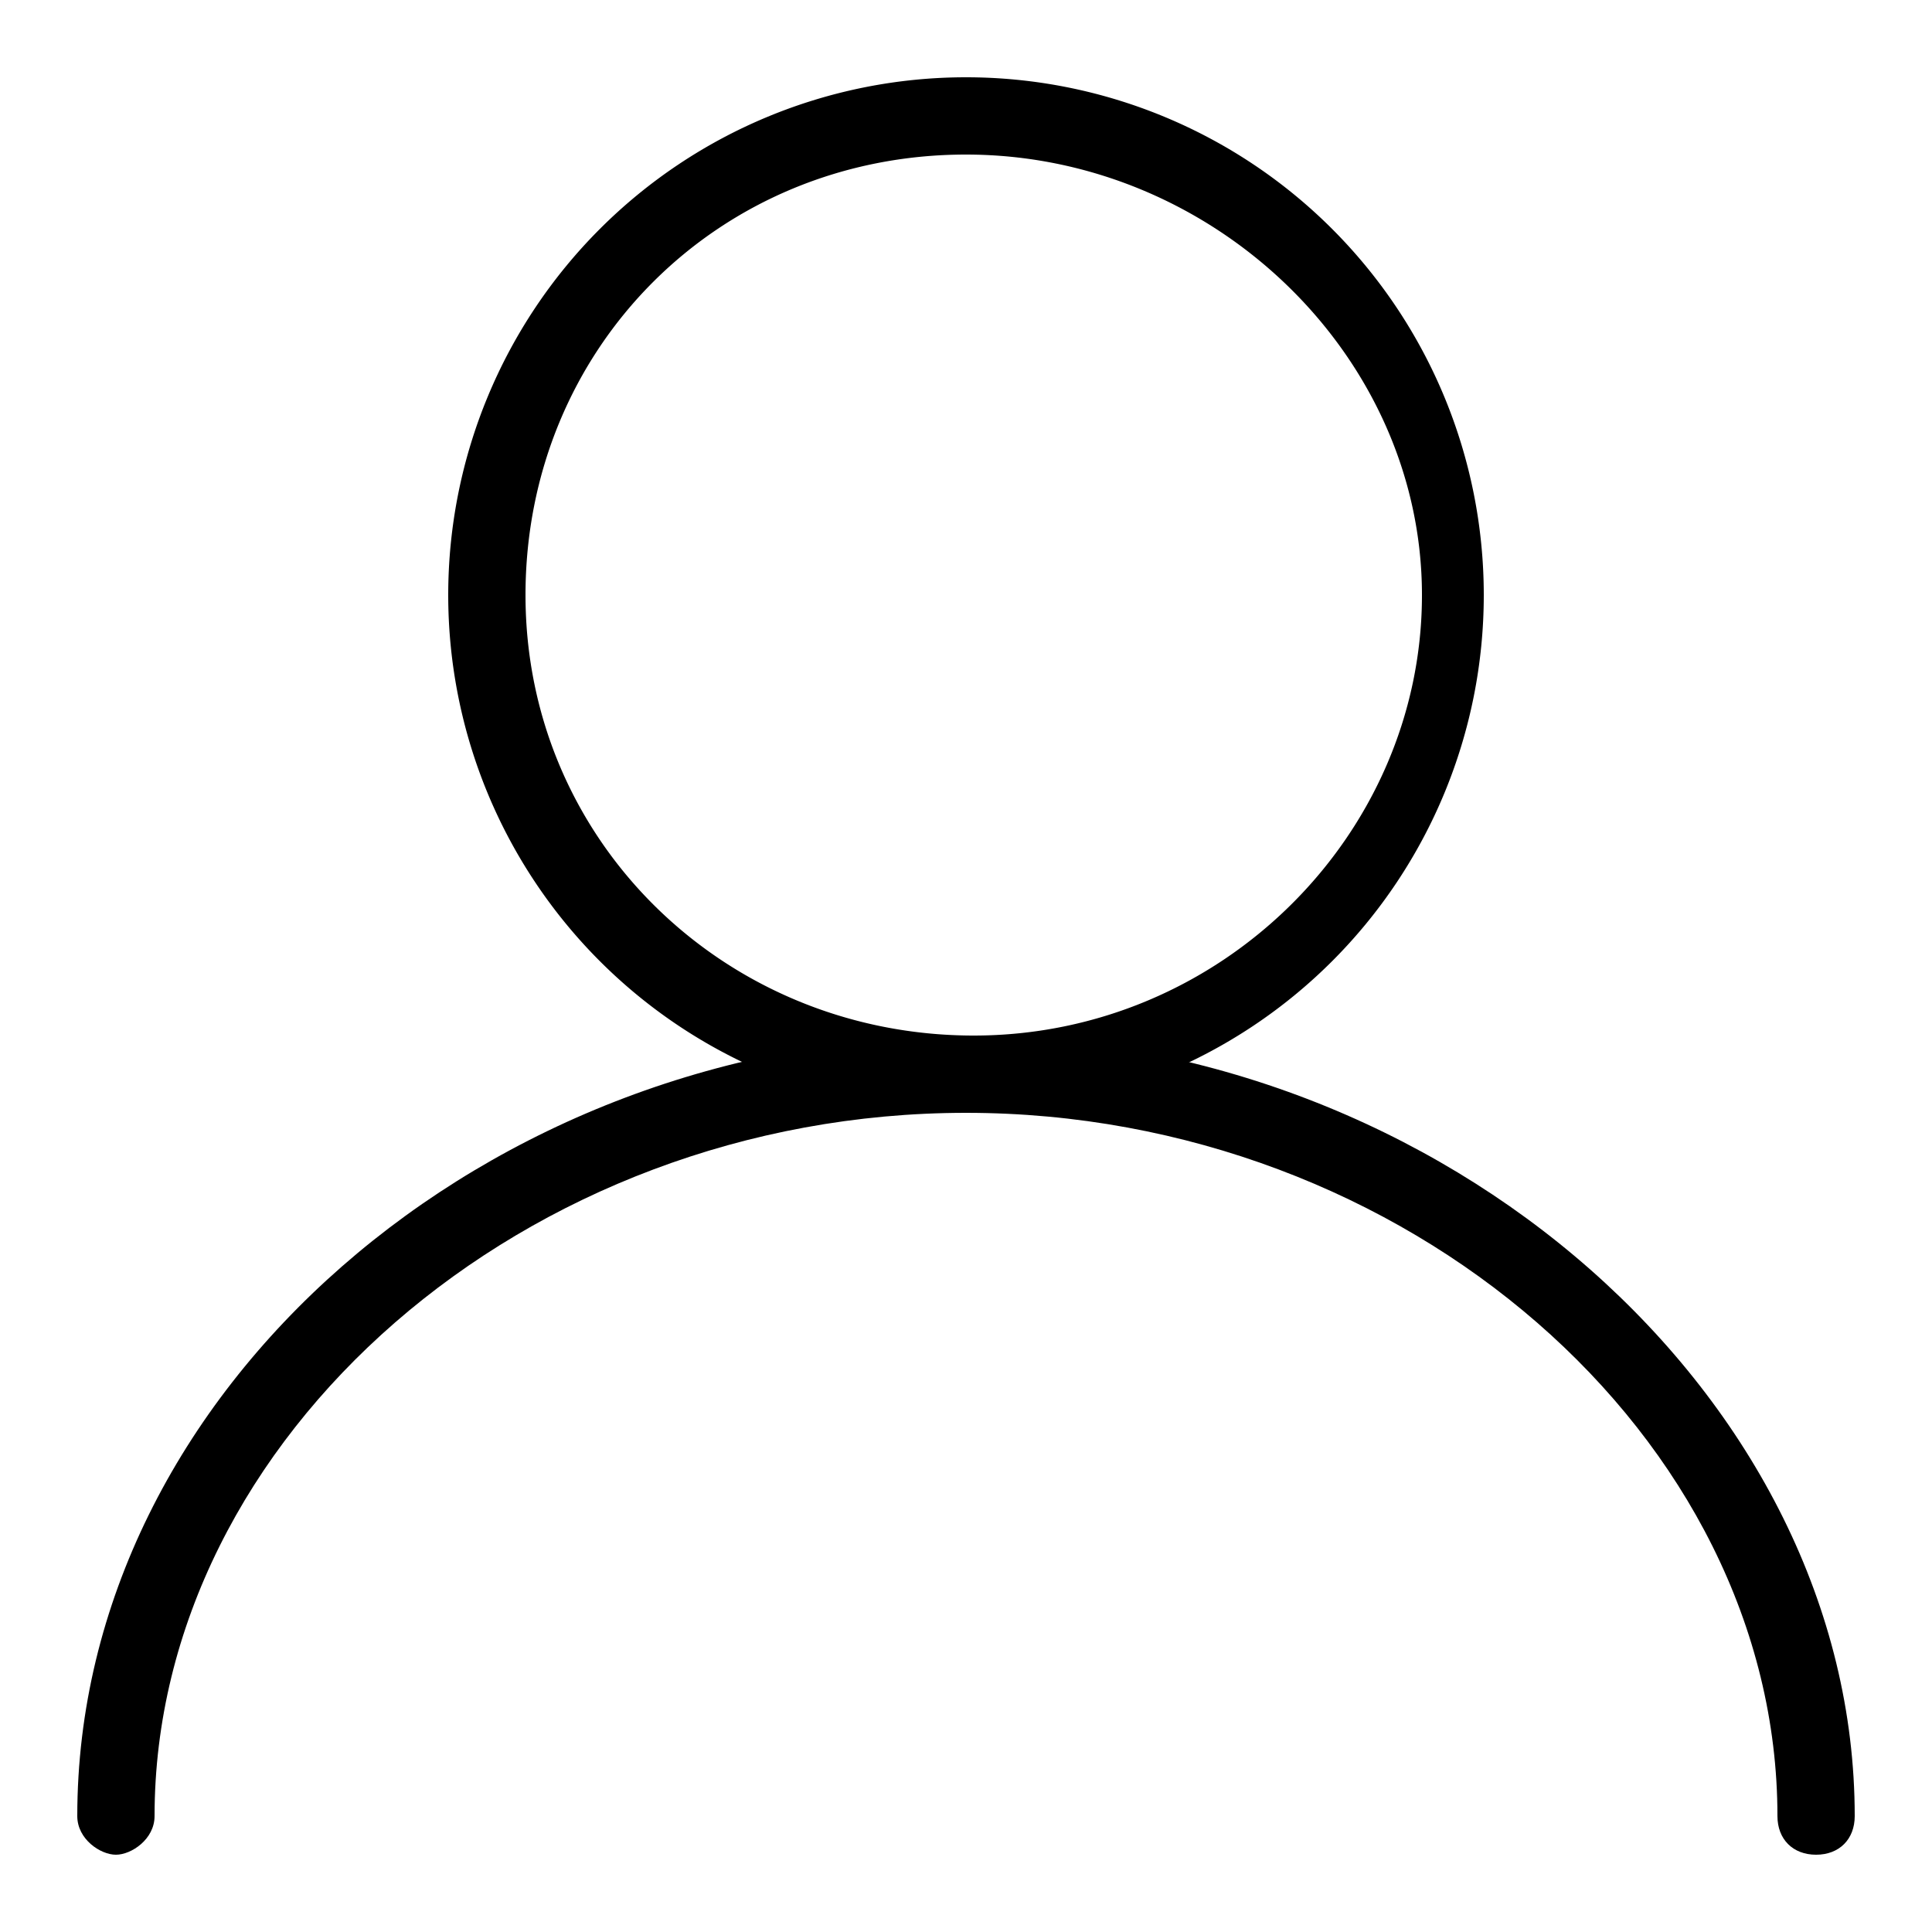 <svg xmlns="http://www.w3.org/2000/svg" viewBox="0 0 25 25" style="enable-background:new 0 0 25 25" xml:space="preserve"><path d="M12.5 14.4a6.7 6.7 0 1 1 0-13.4 6.7 6.7 0 0 1 0 13.4zm0-12.4C9.3 2 6.8 4.5 6.8 7.7s2.6 5.7 5.8 5.7 5.8-2.6 5.8-5.7S15.7 2 12.5 2z"/><path d="M23.5 24c-.3 0-.5-.2-.5-.5 0-4.9-4.8-9.1-10.5-9.1S2 18.6 2 23.5c0 .3-.3.5-.5.5s-.5-.2-.5-.5C1 18 6.3 13.4 12.5 13.4S24 18.1 24 23.5c0 .3-.2.5-.5.5z"/></svg>